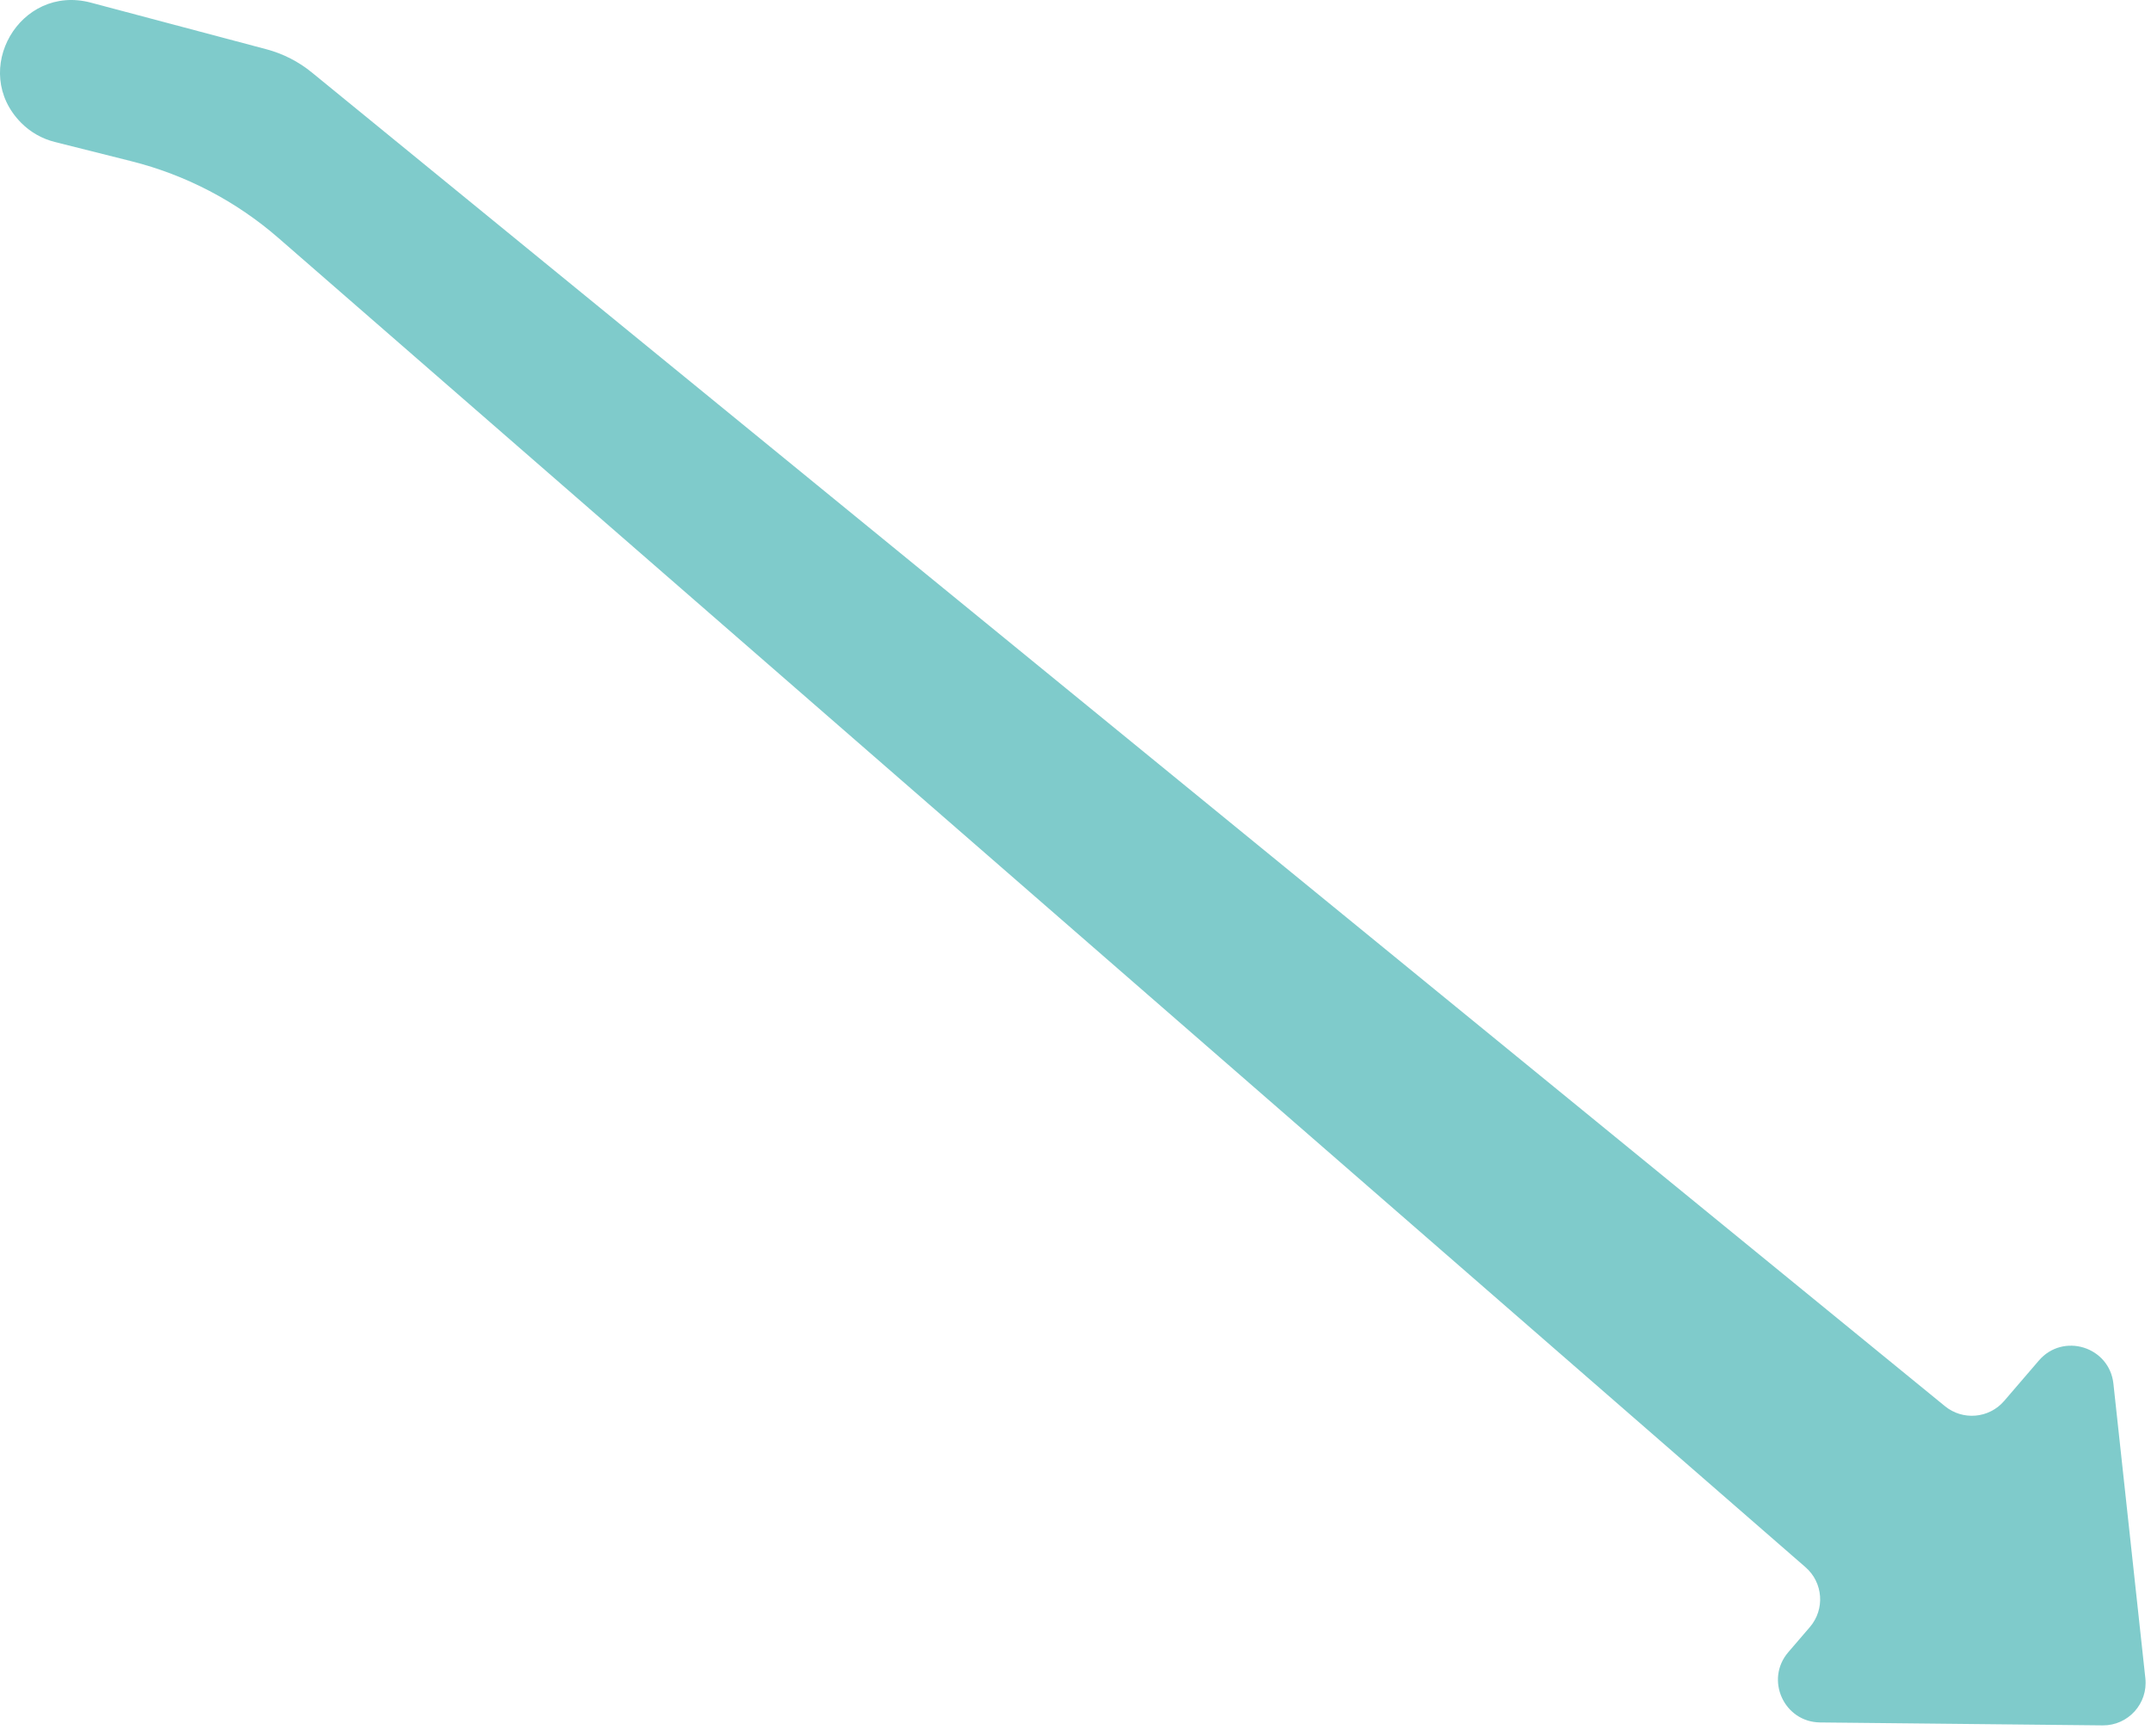 <?xml version="1.0" encoding="utf-8"?>
<svg xmlns="http://www.w3.org/2000/svg" fill="none" height="100%" overflow="visible" preserveAspectRatio="none" style="display: block;" viewBox="0 0 114 92" width="100%">
<g filter="url(#filter0_b_0_2418)" id="Union">
<path d="M1.124 6.513C-1.616 3.751 1.052 -0.86 4.812 0.139L14.119 2.611C15.003 2.846 15.826 3.267 16.534 3.846L103.08 74.538C104.027 75.312 105.419 75.189 106.217 74.261L108.056 72.12C109.342 70.622 111.795 71.383 112.008 73.346L113.701 88.96C113.847 90.303 112.787 91.472 111.436 91.458L96.464 91.302C94.548 91.282 93.528 89.032 94.777 87.578L95.921 86.246C96.729 85.306 96.626 83.89 95.692 83.076L14.755 12.614C12.515 10.665 9.847 9.271 6.967 8.547L2.903 7.525C2.229 7.356 1.613 7.006 1.124 6.513Z" fill="#009999" fill-opacity="0.5"/>
</g>
<defs>
<filter color-interpolation-filters="sRGB" filterUnits="userSpaceOnUse" height="109.498" id="filter0_b_0_2418" width="131.754" x="-9.02" y="-9.02">
<feFlood flood-opacity="0" result="BackgroundImageFix"/>
<feGaussianBlur in="BackgroundImageFix" stdDeviation="4.51"/>
<feComposite in2="SourceAlpha" operator="in" result="effect1_backgroundBlur_0_2418"/>
<feBlend in="SourceGraphic" in2="effect1_backgroundBlur_0_2418" mode="normal" result="shape"/>
</filter>
</defs>
</svg>